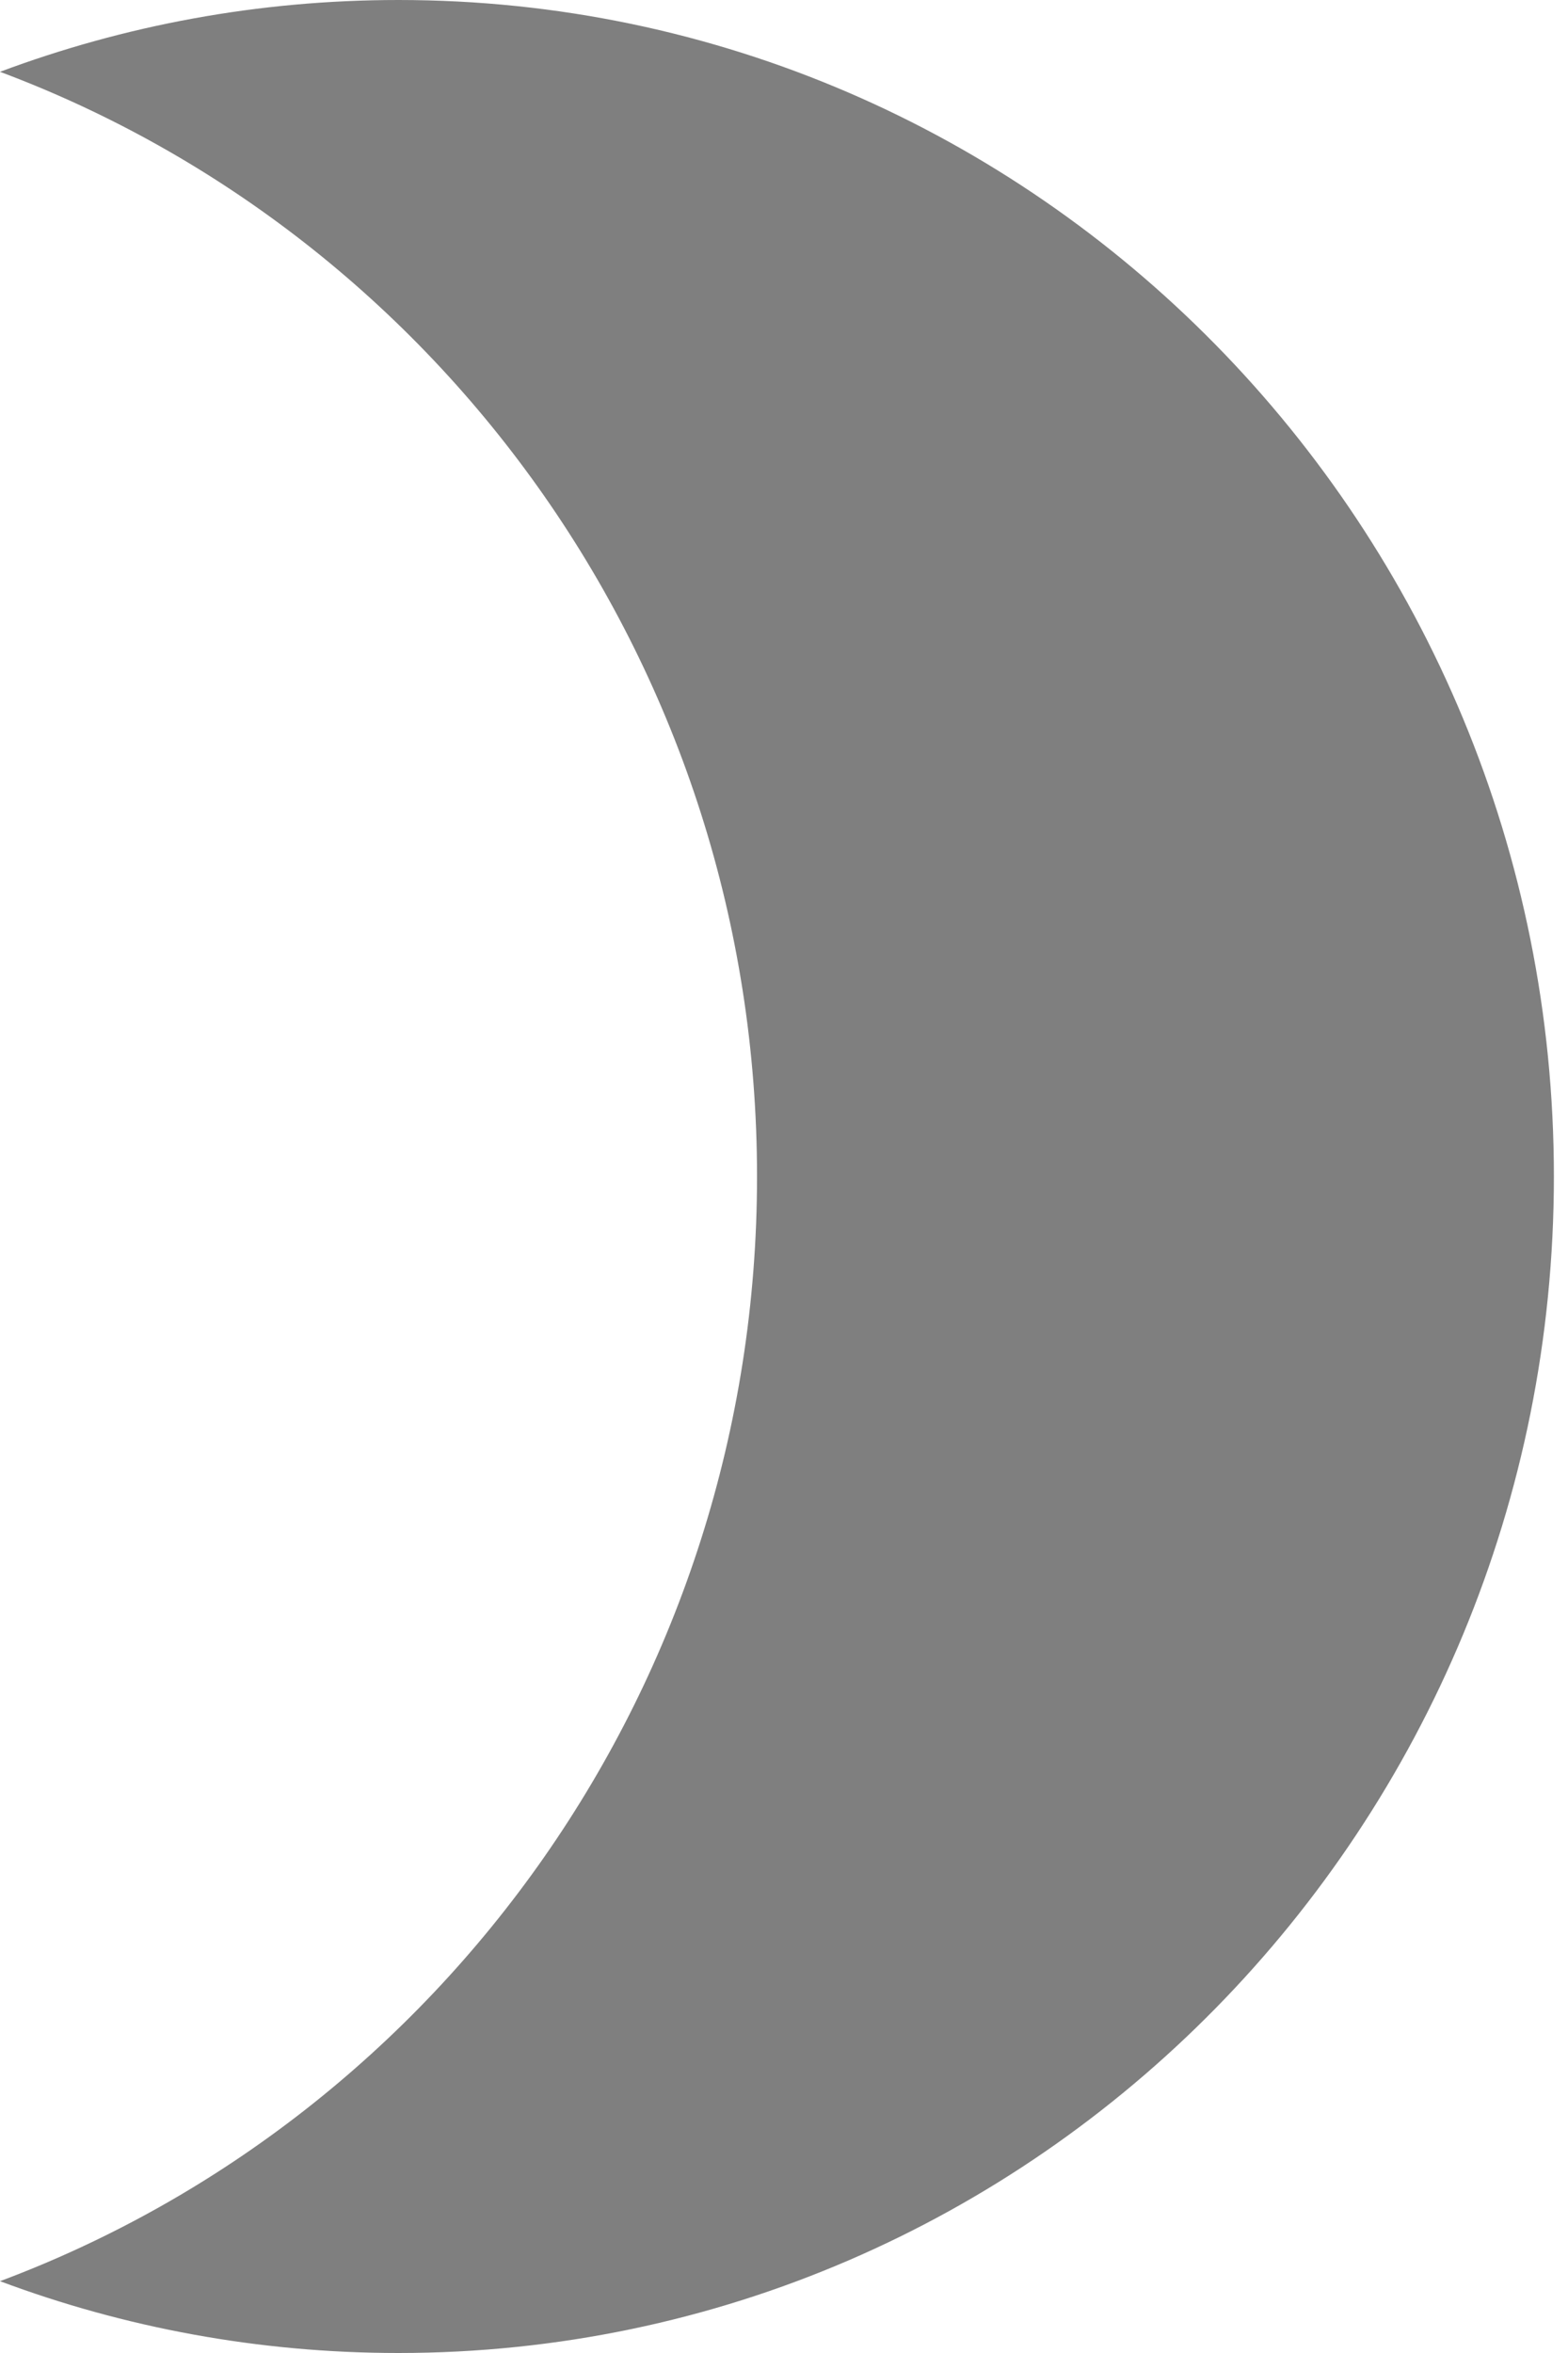 <svg width='10' height='15' viewBox='0 0 104 156' fill='none' xmlns='http://www.w3.org/2000/svg'><path d='M0 151.239C8.238 154.319 17.139 156 26.427 156C68.752 156 103.064 121.078 103.064 78C103.064 34.922 68.752 0 26.427 0C17.139 0 8.238 1.681 0 4.761C29.305 15.718 50.211 44.374 50.211 78C50.211 111.626 29.305 140.282 0 151.239Z' fill='#7F7F7F'/></svg>
